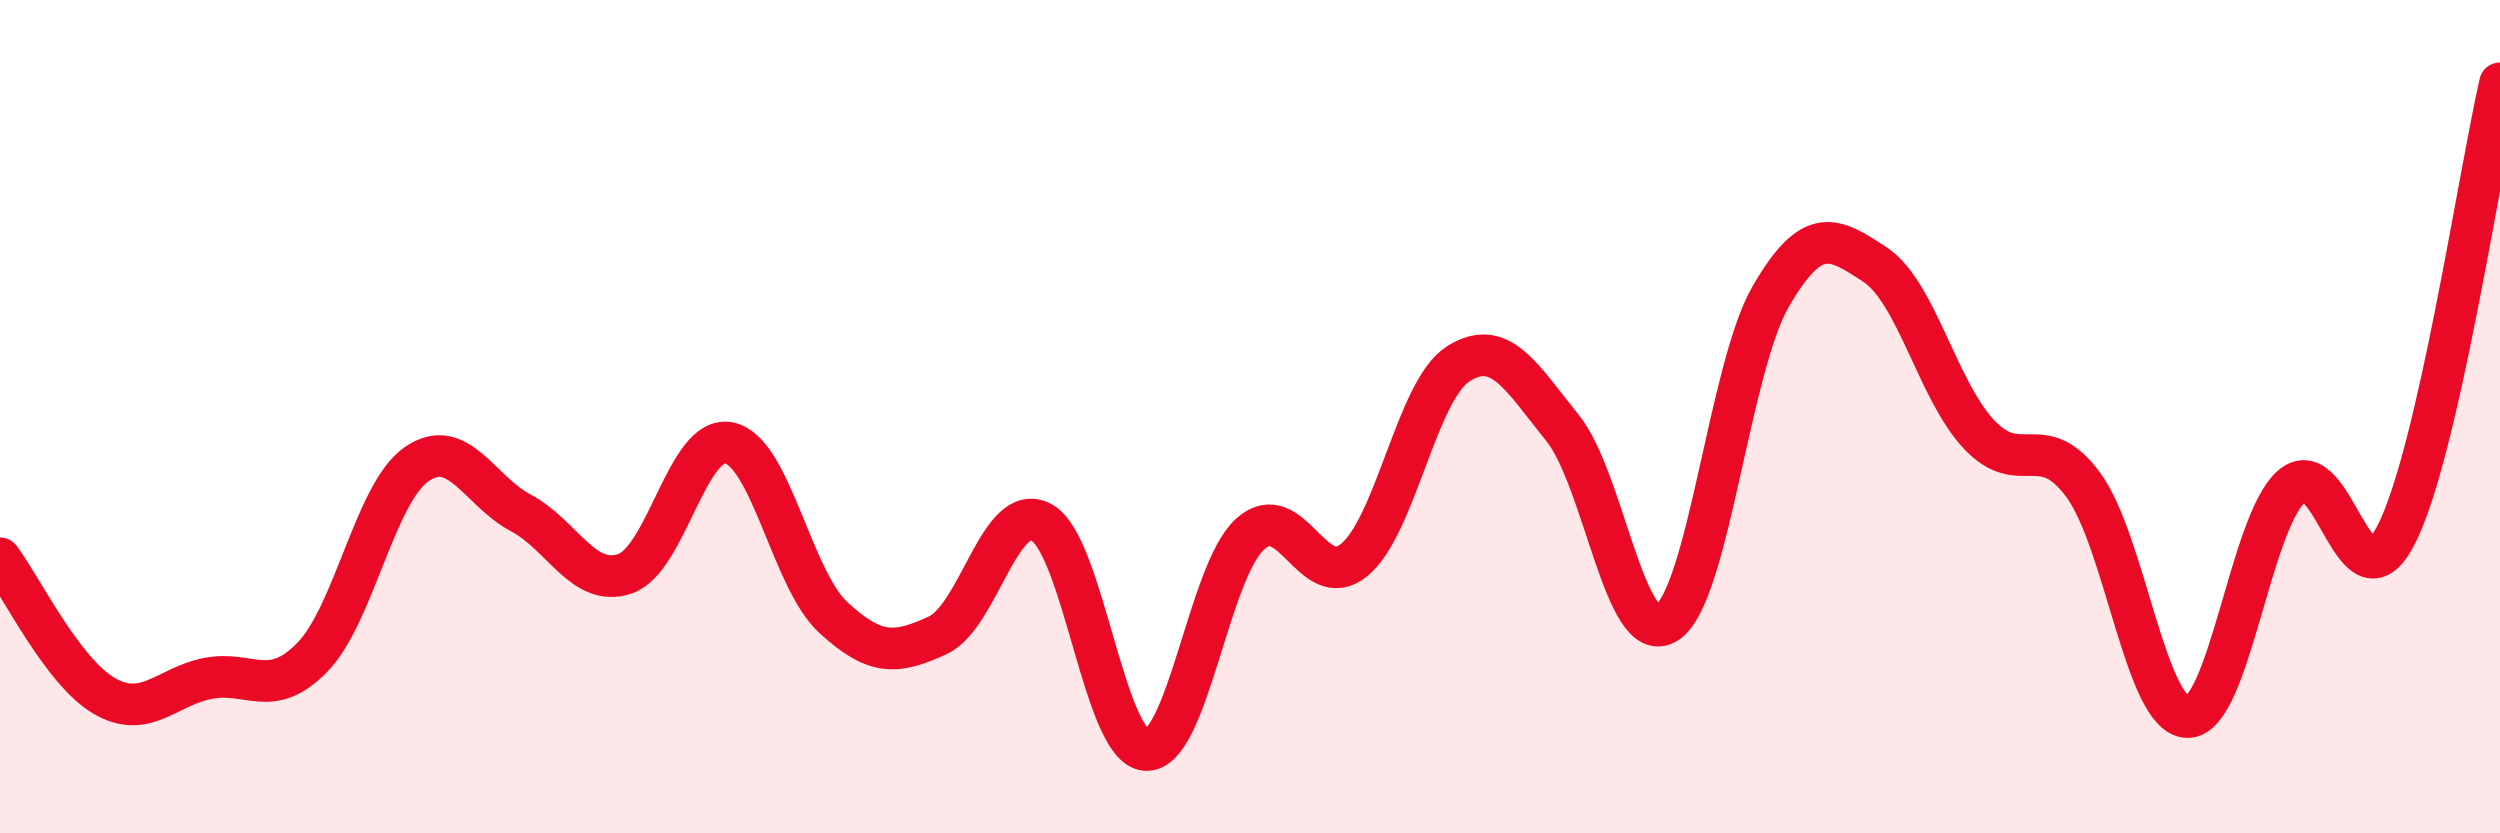 
    <svg width="60" height="20" viewBox="0 0 60 20" xmlns="http://www.w3.org/2000/svg">
      <path
        d="M 0,13.4 C 0.5,14.06 1.5,16.12 2.5,16.7 C 3.5,17.28 4,16.47 5,16.28 C 6,16.09 6.5,16.8 7.5,15.77 C 8.5,14.74 9,11.83 10,11.14 C 11,10.45 11.5,11.78 12.5,12.31 C 13.5,12.84 14,14.11 15,13.77 C 16,13.43 16.5,10.42 17.5,10.63 C 18.5,10.84 19,13.9 20,14.82 C 21,15.74 21.5,15.71 22.5,15.25 C 23.5,14.79 24,11.99 25,12.54 C 26,13.09 26.5,17.94 27.5,18 C 28.5,18.06 29,13.73 30,12.82 C 31,11.91 31.5,14.26 32.5,13.44 C 33.5,12.62 34,9.36 35,8.73 C 36,8.1 36.5,9.03 37.5,10.27 C 38.5,11.51 39,15.58 40,14.95 C 41,14.32 41.5,8.83 42.5,7.11 C 43.5,5.39 44,5.69 45,6.35 C 46,7.01 46.5,9.37 47.5,10.43 C 48.5,11.49 49,10.28 50,11.64 C 51,13 51.5,17.2 52.5,17.21 C 53.5,17.22 54,12.54 55,11.67 C 56,10.8 56.5,14.78 57.5,12.85 C 58.5,10.92 59.5,4.17 60,2L60 20L0 20Z"
        fill="#EB0A25"
        opacity="0.1"
        stroke-linecap="round"
        stroke-linejoin="round"
      />
      <path
        d="M 0,13.4 C 0.5,14.06 1.5,16.12 2.5,16.7 C 3.5,17.28 4,16.47 5,16.28 C 6,16.09 6.5,16.8 7.5,15.77 C 8.5,14.74 9,11.83 10,11.14 C 11,10.45 11.5,11.78 12.5,12.31 C 13.5,12.84 14,14.11 15,13.77 C 16,13.43 16.5,10.42 17.5,10.63 C 18.5,10.84 19,13.9 20,14.82 C 21,15.74 21.5,15.71 22.5,15.25 C 23.5,14.79 24,11.99 25,12.54 C 26,13.09 26.5,17.94 27.5,18 C 28.5,18.06 29,13.73 30,12.82 C 31,11.91 31.5,14.26 32.5,13.44 C 33.5,12.62 34,9.36 35,8.73 C 36,8.1 36.5,9.03 37.5,10.27 C 38.5,11.51 39,15.58 40,14.95 C 41,14.32 41.5,8.83 42.5,7.11 C 43.5,5.39 44,5.69 45,6.35 C 46,7.01 46.5,9.37 47.5,10.43 C 48.5,11.49 49,10.28 50,11.64 C 51,13 51.5,17.2 52.5,17.21 C 53.5,17.22 54,12.54 55,11.67 C 56,10.8 56.5,14.78 57.5,12.85 C 58.5,10.92 59.5,4.17 60,2"
        stroke="#EB0A25"
        stroke-width="1"
        fill="none"
        stroke-linecap="round"
        stroke-linejoin="round"
      />
    </svg>
  